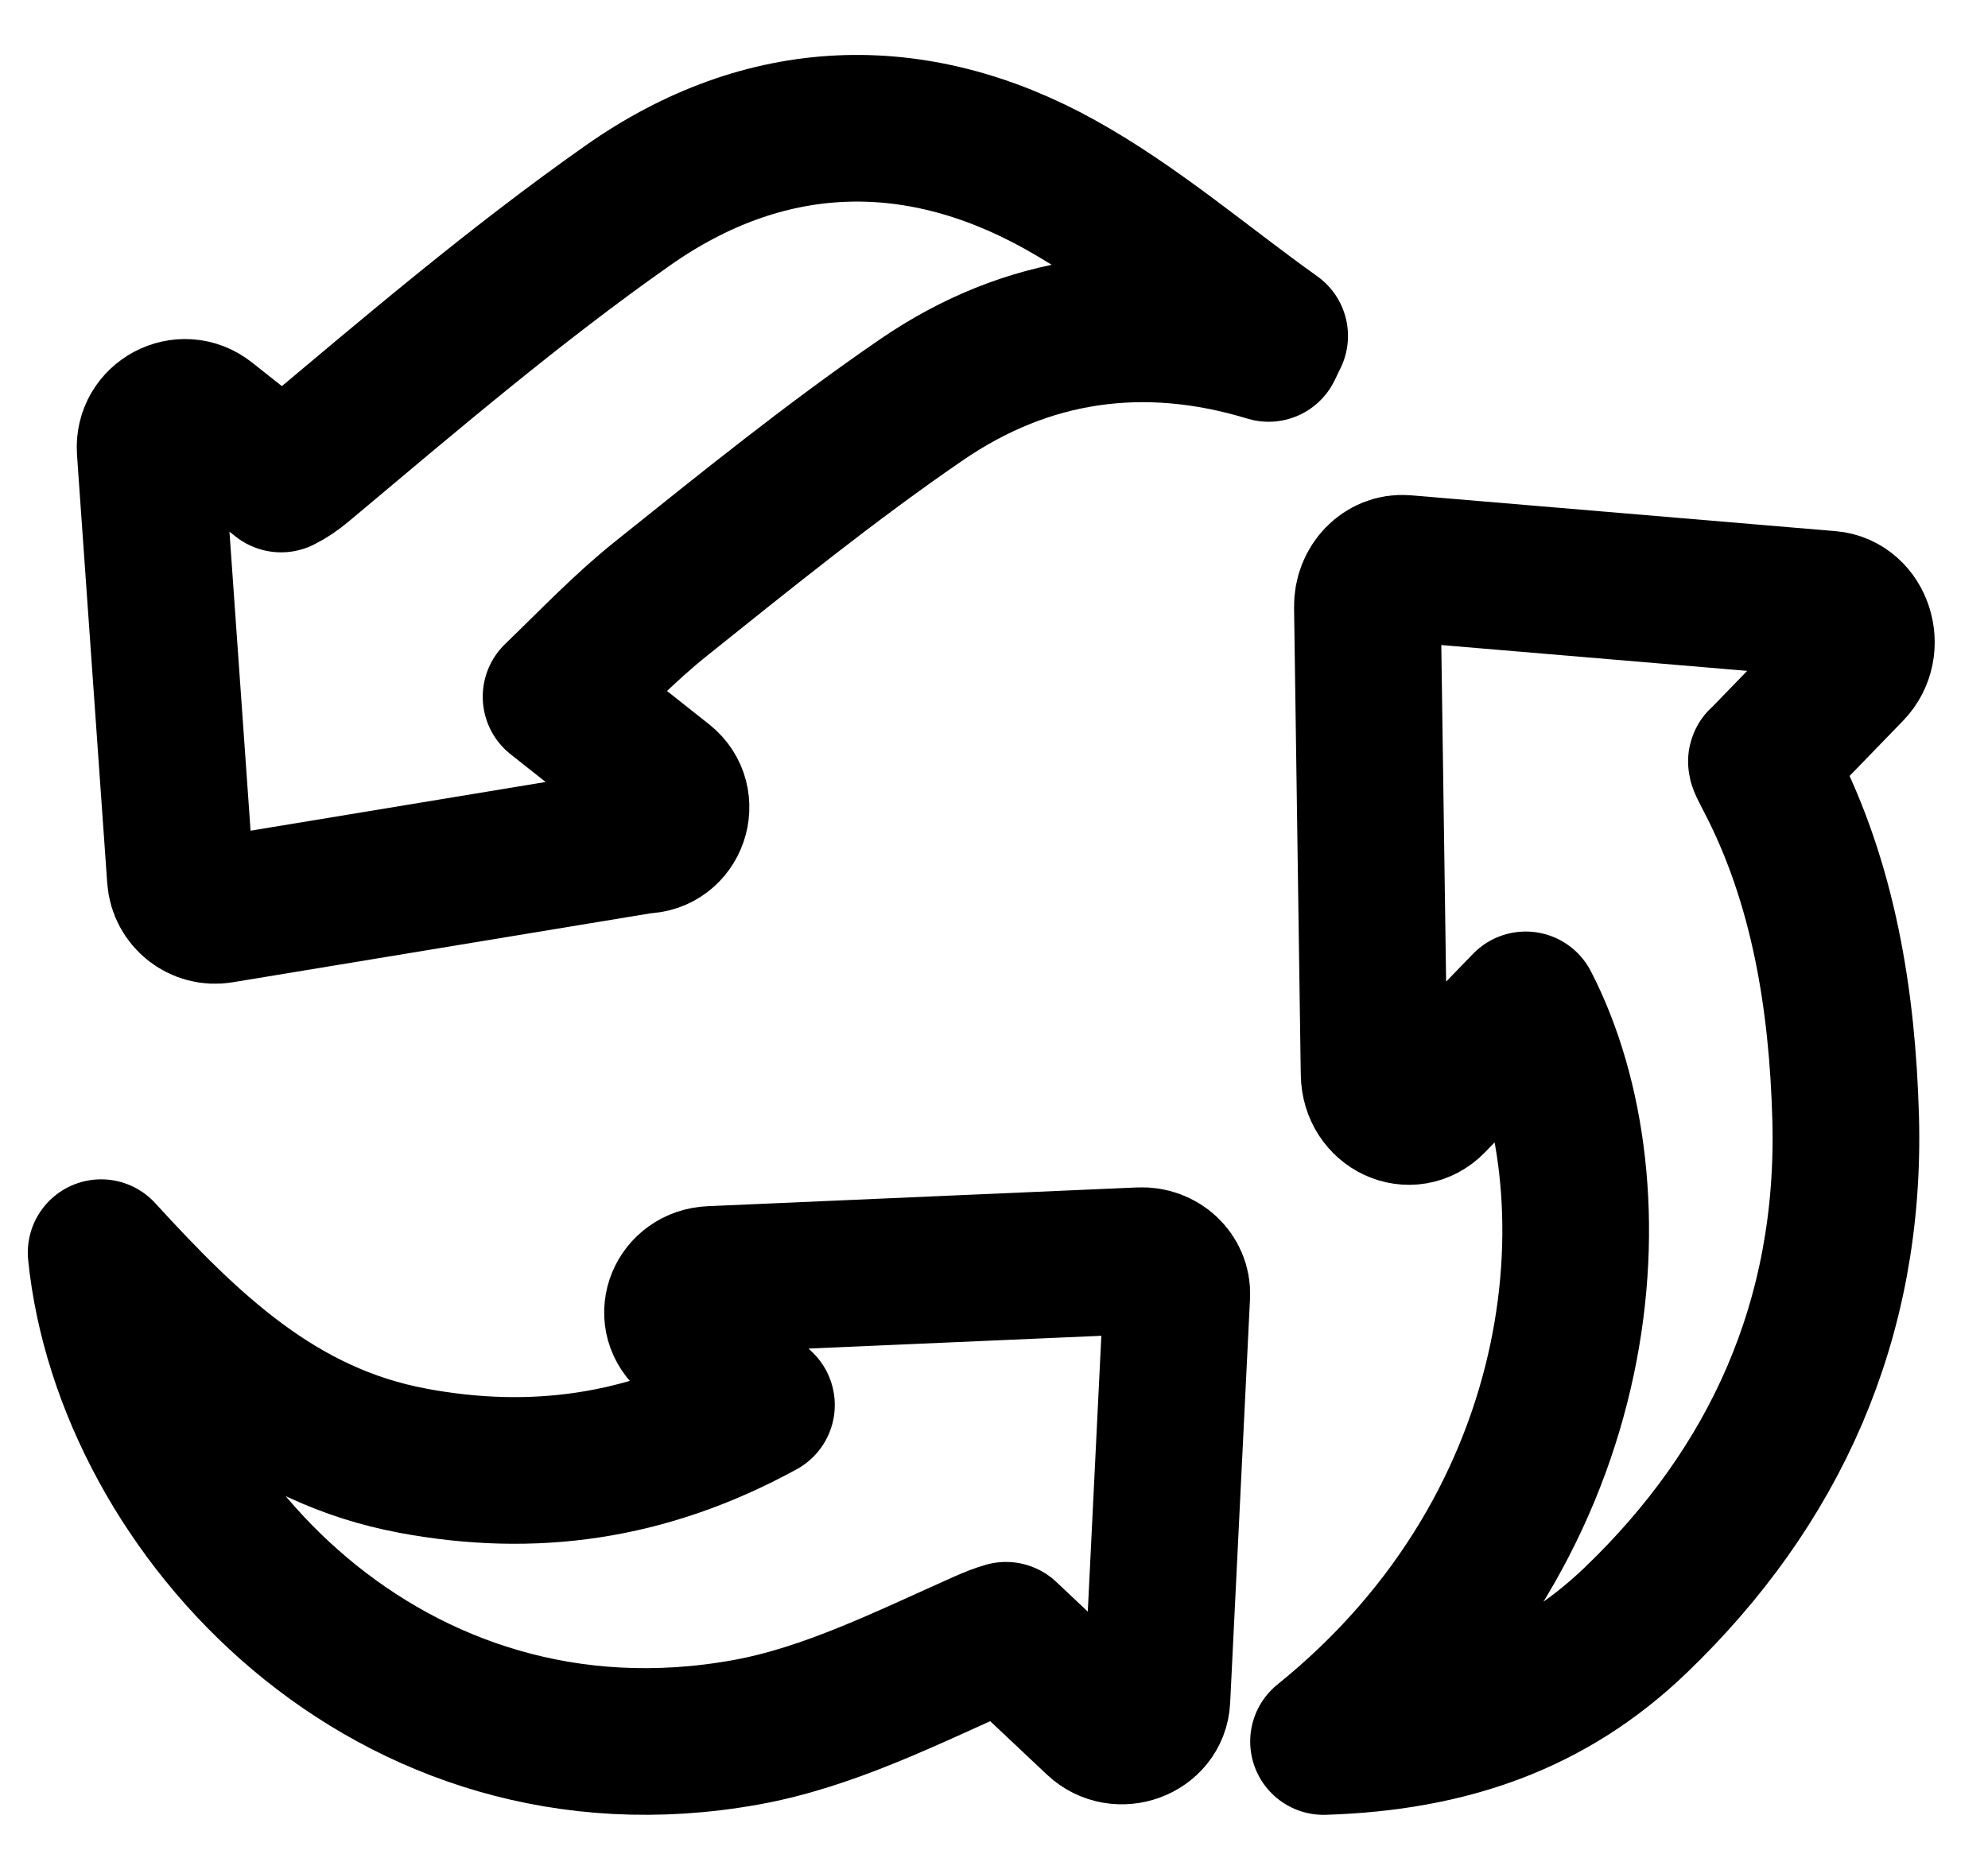 <svg width="46" height="43" viewBox="0 0 46 43" fill="none" xmlns="http://www.w3.org/2000/svg">
<g clip-path="url(#clip0_1024_5314)">
<path d="M21.325 9.25C19.236 10.682 17.258 12.284 15.277 13.87C14.448 14.534 13.709 15.312 12.867 16.125L15.354 18.093C15.916 18.538 15.602 19.445 14.886 19.445L5.108 21.059C4.64 21.137 4.207 20.794 4.174 20.32L3.504 10.829L3.475 10.409C3.426 9.71 4.228 9.285 4.777 9.719L6.504 11.086C6.657 11.012 6.818 10.903 6.998 10.752C9.458 8.691 11.906 6.597 14.527 4.755C17.68 2.536 21.147 2.397 24.517 4.266C26.281 5.245 27.84 6.596 29.494 7.775C29.415 7.941 29.434 7.898 29.354 8.064C26.477 7.187 23.756 7.583 21.325 9.25Z" stroke="black" stroke-width="3.394" stroke-linejoin="round"/>
<path d="M9.554 33.807C12.325 34.322 14.95 33.976 17.619 32.516L15.915 30.91C15.418 30.442 15.748 29.641 16.449 29.611L16.563 29.606L26.384 29.177C26.86 29.156 27.251 29.524 27.229 29.973L26.773 39.256L26.769 39.334C26.736 39.995 25.886 40.305 25.39 39.837L23.277 37.846C23.123 37.89 22.958 37.956 22.773 38.037C20.983 38.832 19.168 39.748 17.258 40.092C9.023 41.578 2.951 34.991 2.34 28.991C4.374 31.213 6.452 33.231 9.554 33.806V33.807Z" stroke="black" stroke-width="3.394" stroke-linejoin="round"/>
<path d="M40.767 17.613C40.725 17.613 40.819 17.783 40.946 18.029C42.2 20.447 42.63 23.158 42.706 25.863C42.838 30.559 41.046 34.426 37.849 37.496C35.881 39.386 33.533 40.214 30.625 40.305C36.925 35.228 37.484 27.484 35.303 23.256L33.146 25.484C32.639 26.007 31.807 25.621 31.796 24.858L31.793 24.696L31.64 14.045C31.632 13.527 32.032 13.115 32.503 13.154L42.108 13.965L42.329 13.983C43.023 14.042 43.324 14.976 42.816 15.5L40.767 17.615V17.613Z" stroke="black" stroke-width="3.394" stroke-linejoin="round"/>
</g>
<defs>
<clipPath id="clip0_1024_5314">
<rect width="46.386" height="41.861" fill="white" transform="matrix(1 0 0 -1 -1.055 42.566)"/>
</clipPath>
</defs>
</svg>
